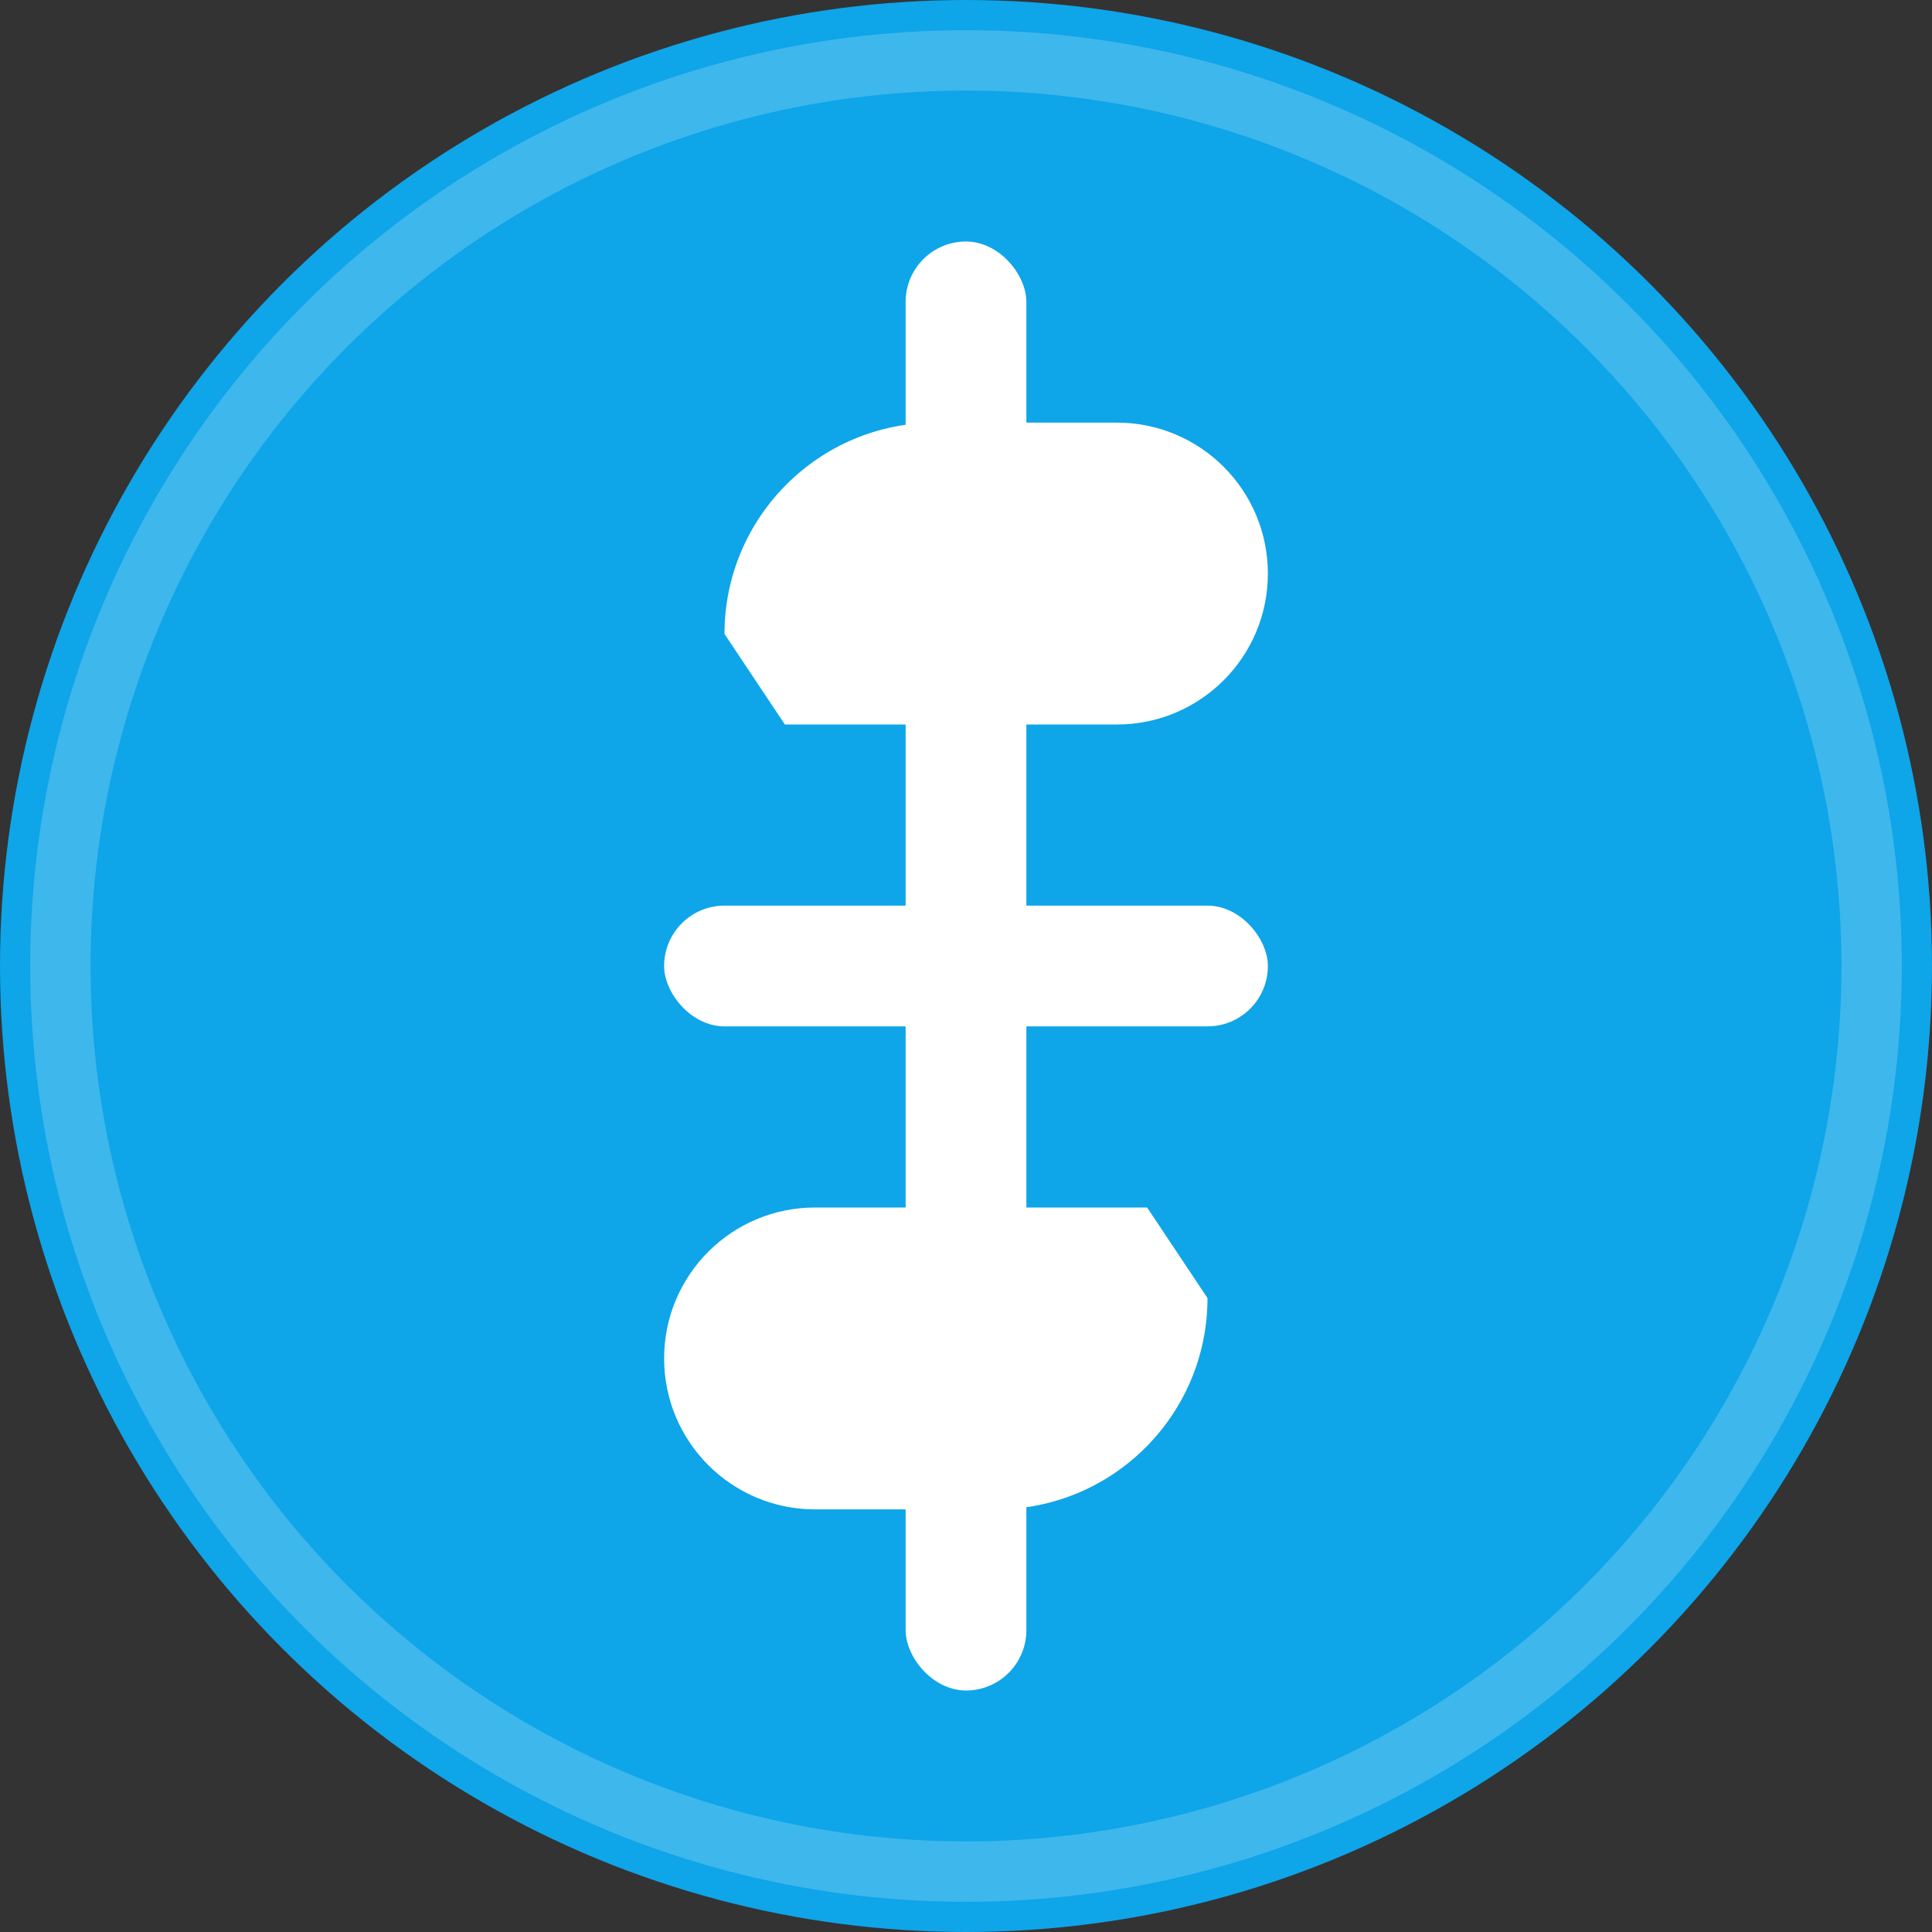 <svg width="32" height="32" viewBox="0 0 32 32" fill="none" xmlns="http://www.w3.org/2000/svg">
  <rect x="0" y="0" width="32" height="32" fill="#333333" stroke="none"/>
  <!-- Background circle -->
  <circle cx="16" cy="16" r="16" fill="#0ea5e9"/>
  
  <!-- Dollar sign -->
  <g fill="white">
    <!-- Vertical line -->
    <rect x="15" y="4" width="2" height="24" rx="1"/>
    
    <!-- Top curve -->
    <path d="M12 10.5C12 8.567 13.567 7 15.5 7H18.5C19.881 7 21 8.119 21 9.5C21 10.881 19.881 12 18.5 12H13"/>
    
    <!-- Bottom curve -->
    <path d="M20 21.5C20 23.433 18.433 25 16.5 25H13.5C12.119 25 11 23.881 11 22.5C11 21.119 12.119 20 13.5 20H19"/>
    
    <!-- Middle horizontal line -->
    <rect x="11" y="15" width="10" height="2" rx="1"/>
  </g>
  
  <!-- Shadow/depth effect -->
  <circle cx="16" cy="16" r="15" fill="none" stroke="rgba(255,255,255,0.2)" stroke-width="1"/>
</svg>